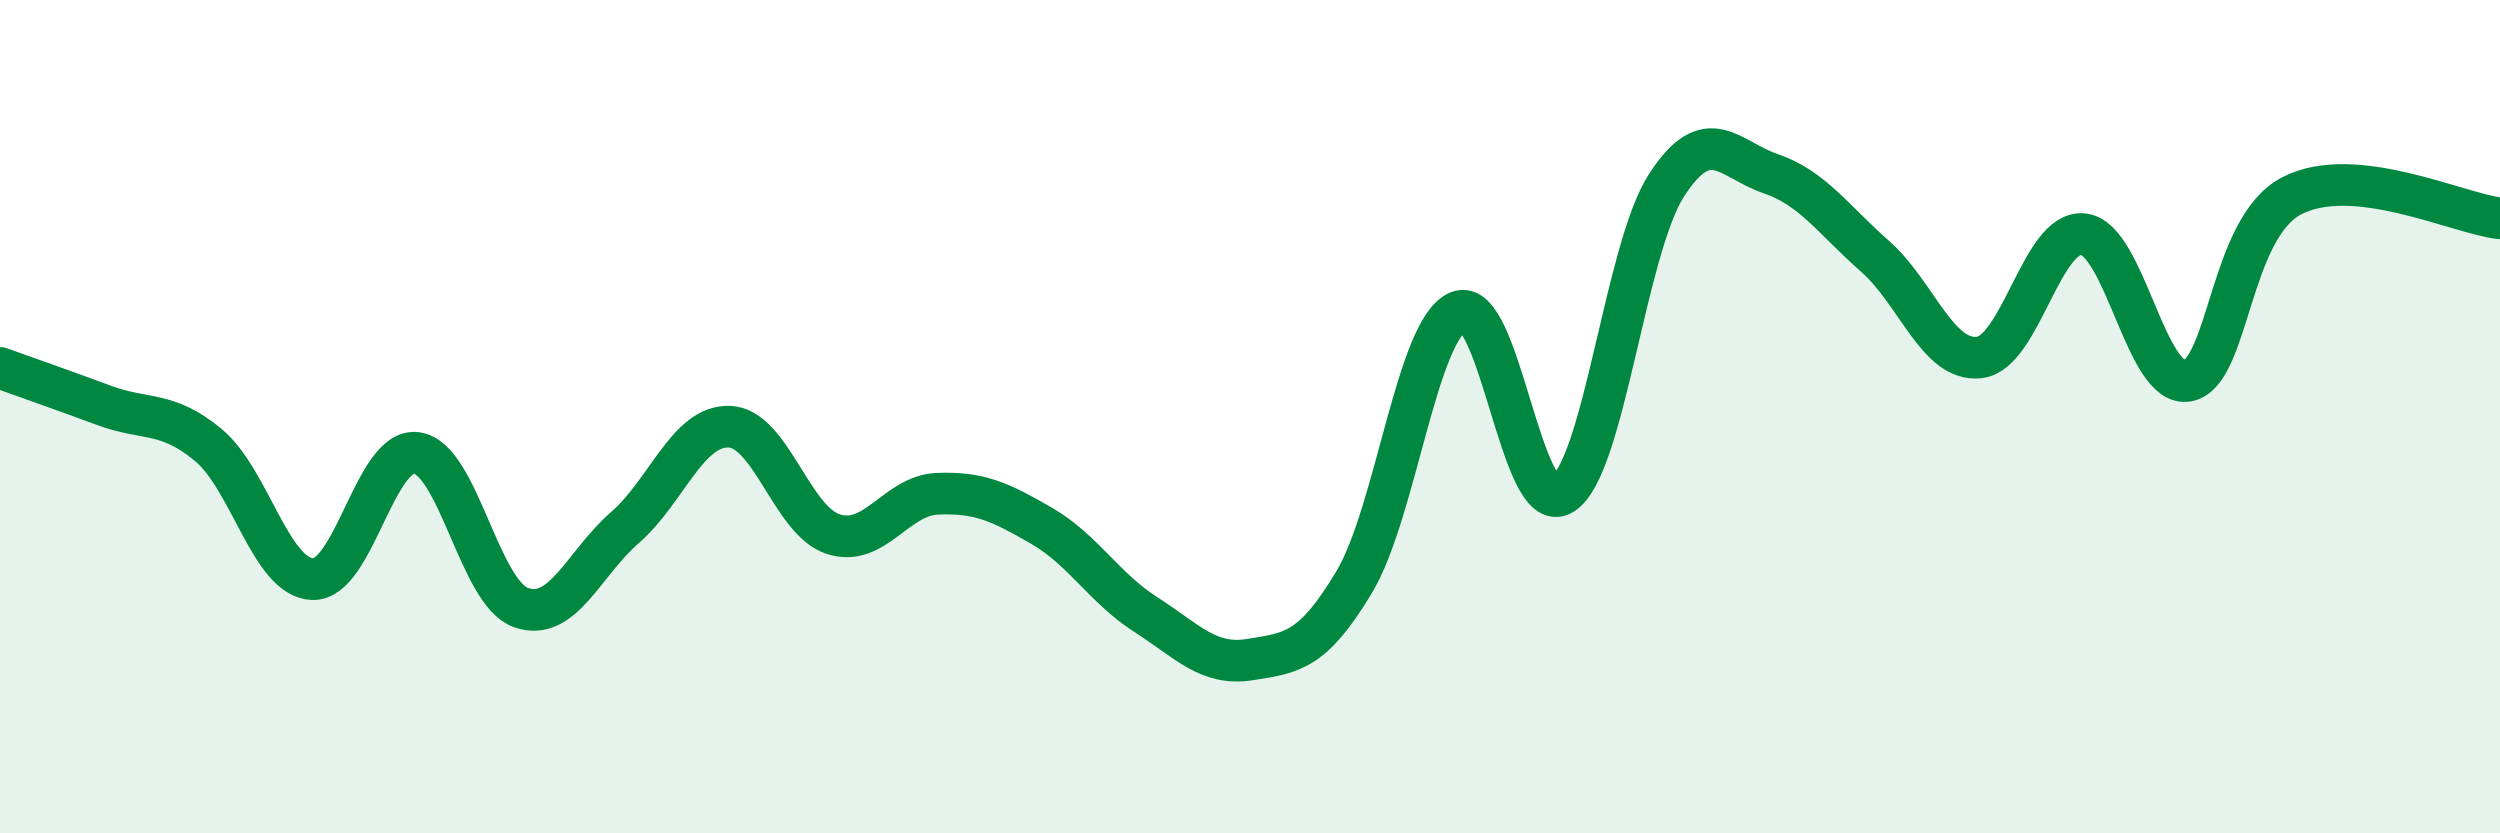 
    <svg width="60" height="20" viewBox="0 0 60 20" xmlns="http://www.w3.org/2000/svg">
      <path
        d="M 0,8.83 C 0.5,9.01 1.5,9.36 2.5,9.73 C 3.5,10.1 4,9.85 5,10.68 C 6,11.51 6.5,13.86 7.5,13.9 C 8.5,13.94 9,10.73 10,10.87 C 11,11.01 11.5,14.22 12.5,14.58 C 13.5,14.94 14,13.53 15,12.66 C 16,11.79 16.5,10.21 17.5,10.24 C 18.5,10.27 19,12.5 20,12.82 C 21,13.14 21.5,11.89 22.5,11.85 C 23.5,11.81 24,12.04 25,12.62 C 26,13.2 26.5,14.11 27.5,14.75 C 28.5,15.39 29,15.99 30,15.83 C 31,15.67 31.5,15.64 32.5,13.97 C 33.5,12.3 34,7.9 35,7.48 C 36,7.06 36.5,12.47 37.5,11.86 C 38.5,11.25 39,5.98 40,4.44 C 41,2.9 41.5,3.83 42.5,4.17 C 43.5,4.51 44,5.27 45,6.15 C 46,7.03 46.5,8.69 47.5,8.58 C 48.5,8.47 49,5.51 50,5.62 C 51,5.73 51.5,9.32 52.5,9.14 C 53.5,8.96 53.5,5.48 55,4.7 C 56.5,3.92 59,5.13 60,5.24L60 20L0 20Z"
        fill="#008740"
        opacity="0.1"
        stroke-linecap="round"
        stroke-linejoin="round"
      />
      <path
        d="M 0,8.83 C 0.5,9.01 1.5,9.36 2.5,9.73 C 3.5,10.1 4,9.85 5,10.68 C 6,11.51 6.5,13.86 7.5,13.9 C 8.5,13.94 9,10.73 10,10.87 C 11,11.01 11.5,14.22 12.5,14.58 C 13.5,14.94 14,13.53 15,12.66 C 16,11.79 16.5,10.21 17.5,10.24 C 18.5,10.27 19,12.5 20,12.82 C 21,13.14 21.5,11.89 22.5,11.85 C 23.5,11.81 24,12.04 25,12.62 C 26,13.2 26.5,14.11 27.5,14.75 C 28.5,15.39 29,15.99 30,15.83 C 31,15.67 31.5,15.64 32.5,13.97 C 33.5,12.3 34,7.9 35,7.48 C 36,7.06 36.5,12.47 37.5,11.86 C 38.5,11.25 39,5.98 40,4.44 C 41,2.9 41.5,3.83 42.5,4.17 C 43.5,4.51 44,5.27 45,6.15 C 46,7.03 46.5,8.69 47.5,8.58 C 48.5,8.47 49,5.51 50,5.62 C 51,5.73 51.5,9.32 52.5,9.14 C 53.5,8.96 53.5,5.48 55,4.7 C 56.5,3.92 59,5.13 60,5.24"
        stroke="#008740"
        stroke-width="1"
        fill="none"
        stroke-linecap="round"
        stroke-linejoin="round"
      />
    </svg>
  